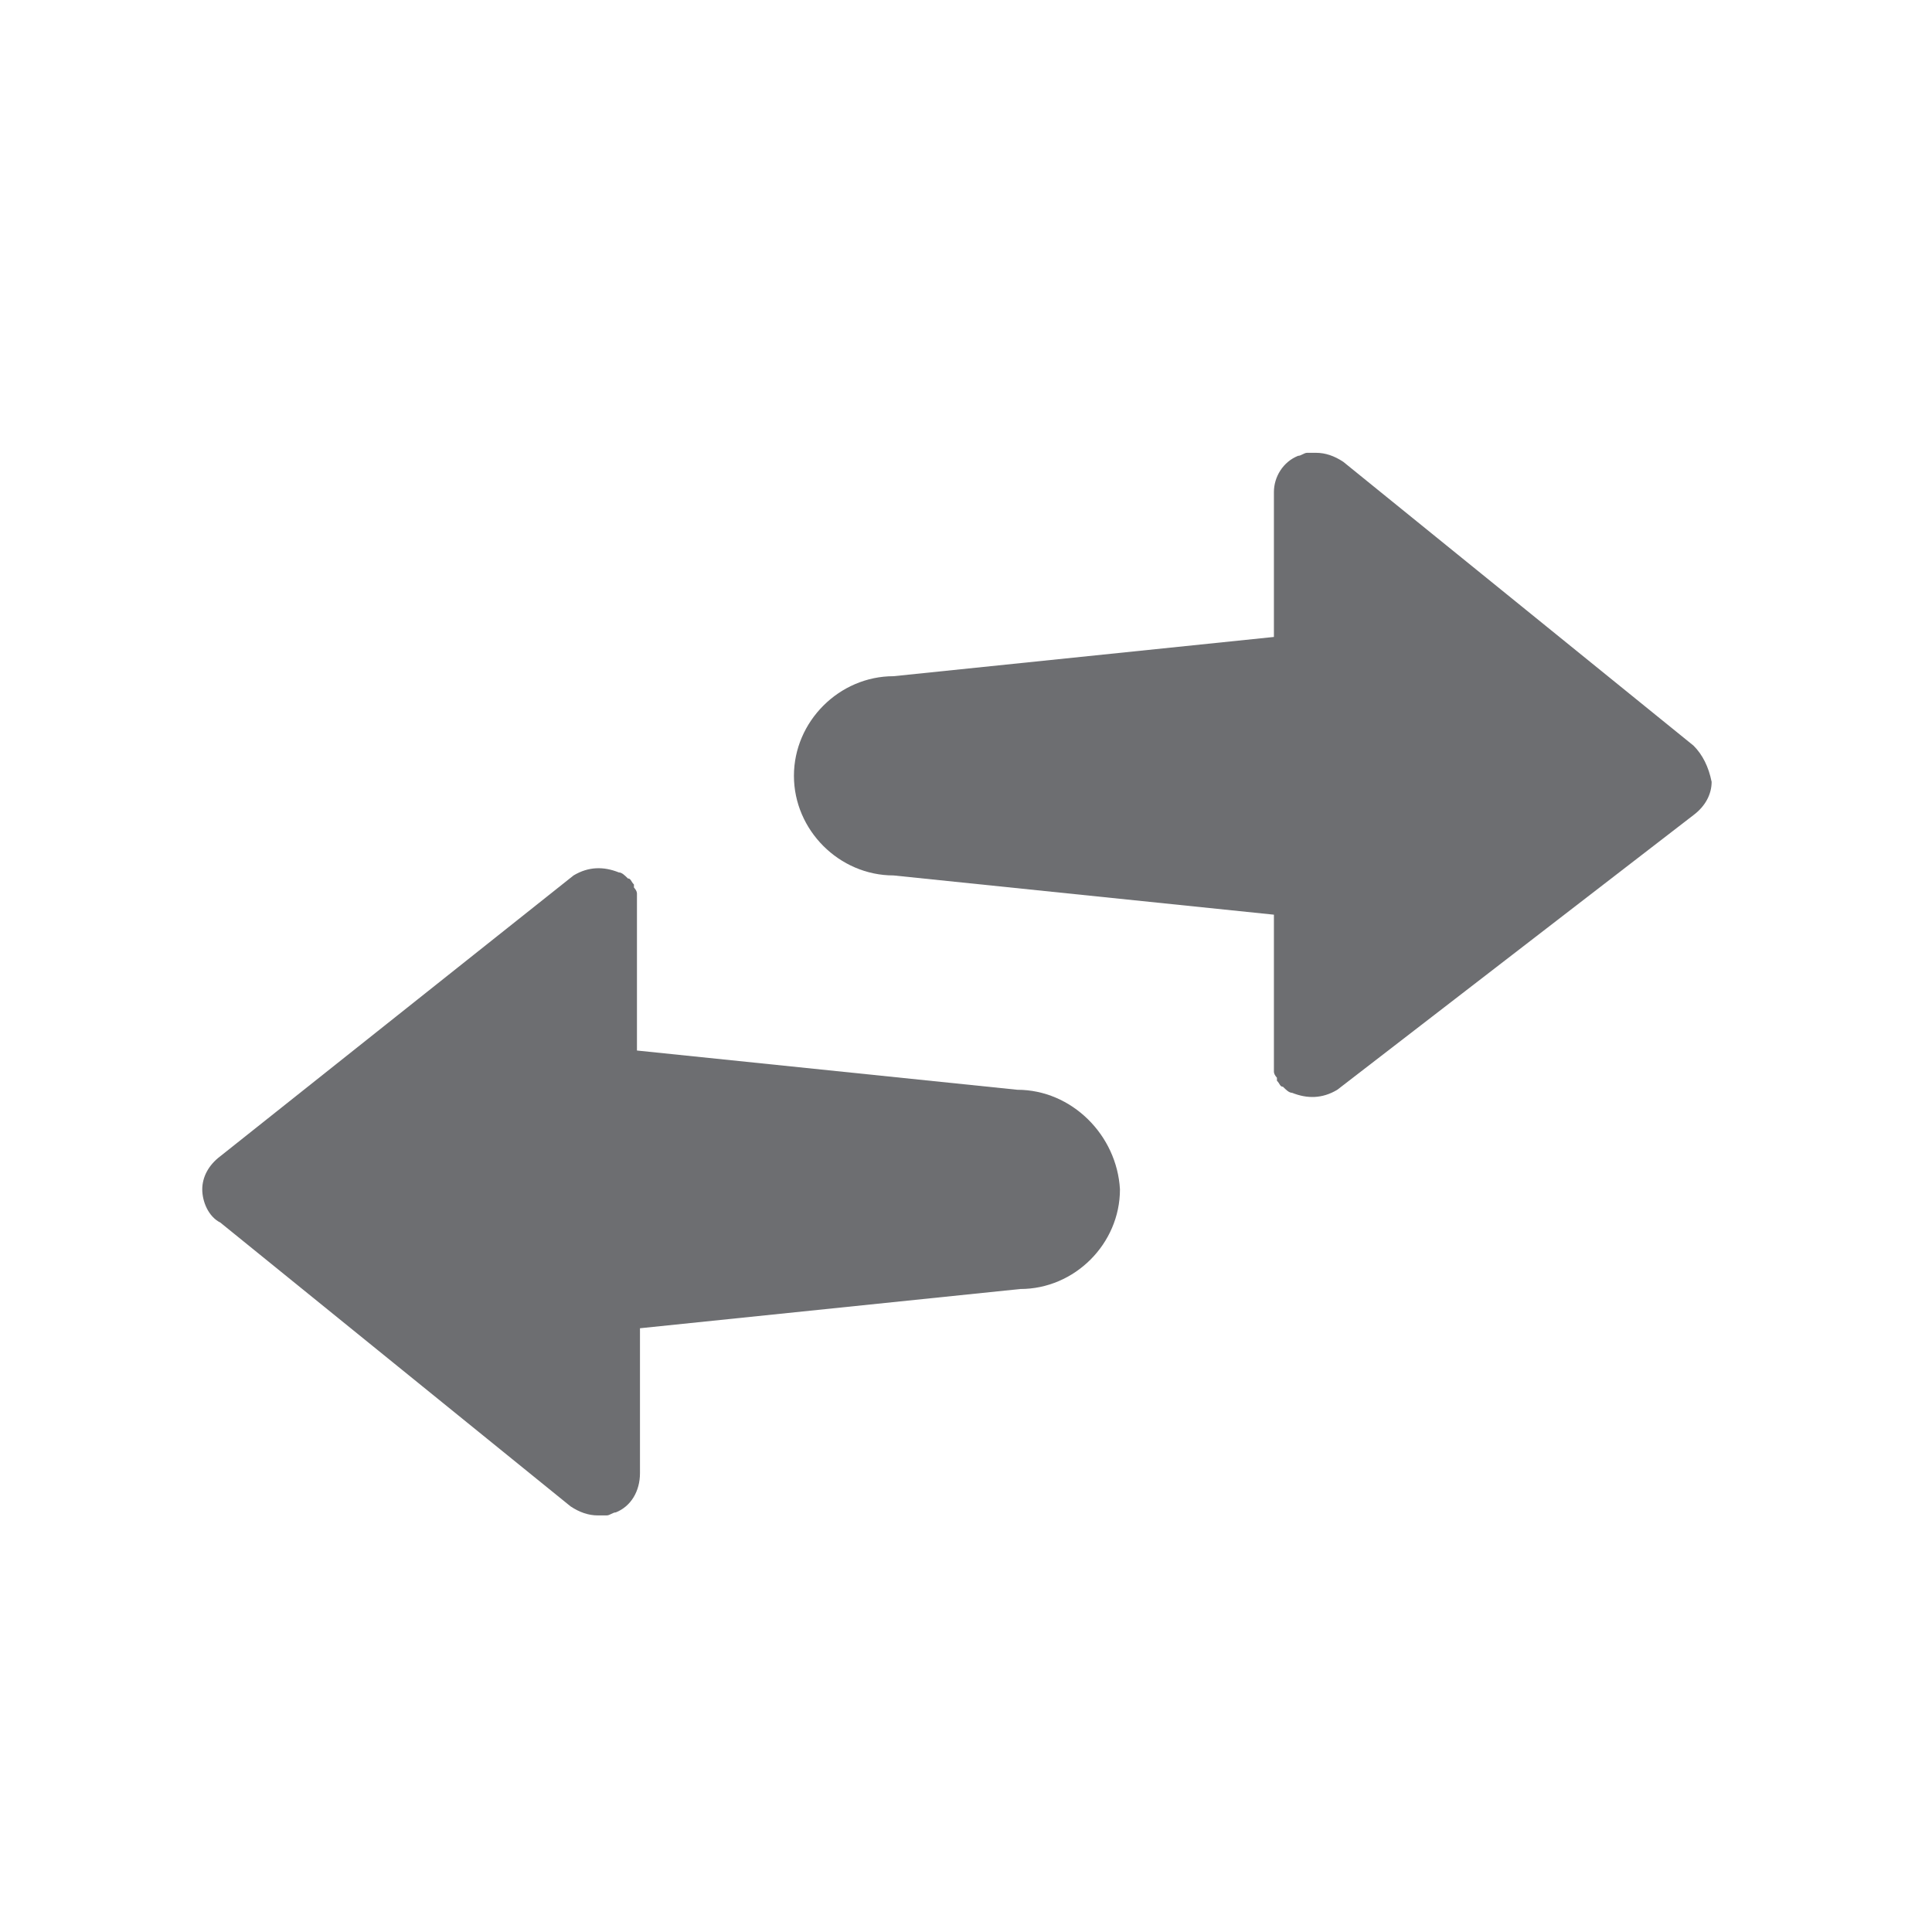 <?xml version="1.0" encoding="utf-8"?>
<!-- Generator: Adobe Illustrator 21.1.0, SVG Export Plug-In . SVG Version: 6.00 Build 0)  -->
<svg version="1.1" id="Layer_1" xmlns="http://www.w3.org/2000/svg" xmlns:xlink="http://www.w3.org/1999/xlink" x="0px" y="0px"
	 viewBox="0 0 64 64" style="enable-background:new 0 0 64 64;" xml:space="preserve">
<style type="text/css">
	.st0{fill:#6D6E71;}
</style>
<path class="st0" d="M33.7,36.1l-12.6-1.3l0-2.7V30c0-0.1,0-0.2,0-0.3c0,0,0-0.1,0-0.1c0-0.1-0.1-0.2-0.1-0.2c0,0,0,0,0-0.1
	c-0.1-0.1-0.1-0.2-0.2-0.2c0,0,0,0,0,0c-0.1-0.1-0.2-0.2-0.3-0.2c-0.5-0.2-1-0.2-1.5,0.1L7.3,38.3c-0.4,0.3-0.6,0.7-0.6,1.1
	c0,0.4,0.2,0.9,0.6,1.1l11.6,9.4c0.3,0.2,0.6,0.3,0.9,0.3h0c0.1,0,0.2,0,0.3,0c0.1,0,0.2-0.1,0.3-0.1c0.5-0.2,0.8-0.7,0.8-1.3l0-4.8
	l12.6-1.3c1.8,0,3.3-1.5,3.3-3.3C37,37.6,35.5,36.1,33.7,36.1"/>
<path class="st0" d="M56.1,24.7l-11.6-9.4c-0.3-0.2-0.6-0.3-0.9-0.3h0c-0.1,0-0.2,0-0.3,0c-0.1,0-0.2,0.1-0.3,0.1
	c-0.5,0.2-0.8,0.7-0.8,1.2l0,4.8l-12.6,1.3c-1.8,0-3.3,1.5-3.3,3.3c0,1.8,1.5,3.3,3.3,3.3l12.6,1.3l0,2.7v2.1c0,0.1,0,0.2,0,0.3
	c0,0,0,0.1,0,0.1c0,0.1,0.1,0.2,0.1,0.2c0,0,0,0,0,0.1c0.1,0.1,0.1,0.2,0.2,0.2c0,0,0,0,0,0c0.1,0.1,0.2,0.2,0.3,0.2
	c0.5,0.2,1,0.2,1.5-0.1L56.1,27c0.4-0.3,0.6-0.7,0.6-1.1C56.6,25.4,56.4,25,56.1,24.7"/>
</svg>
